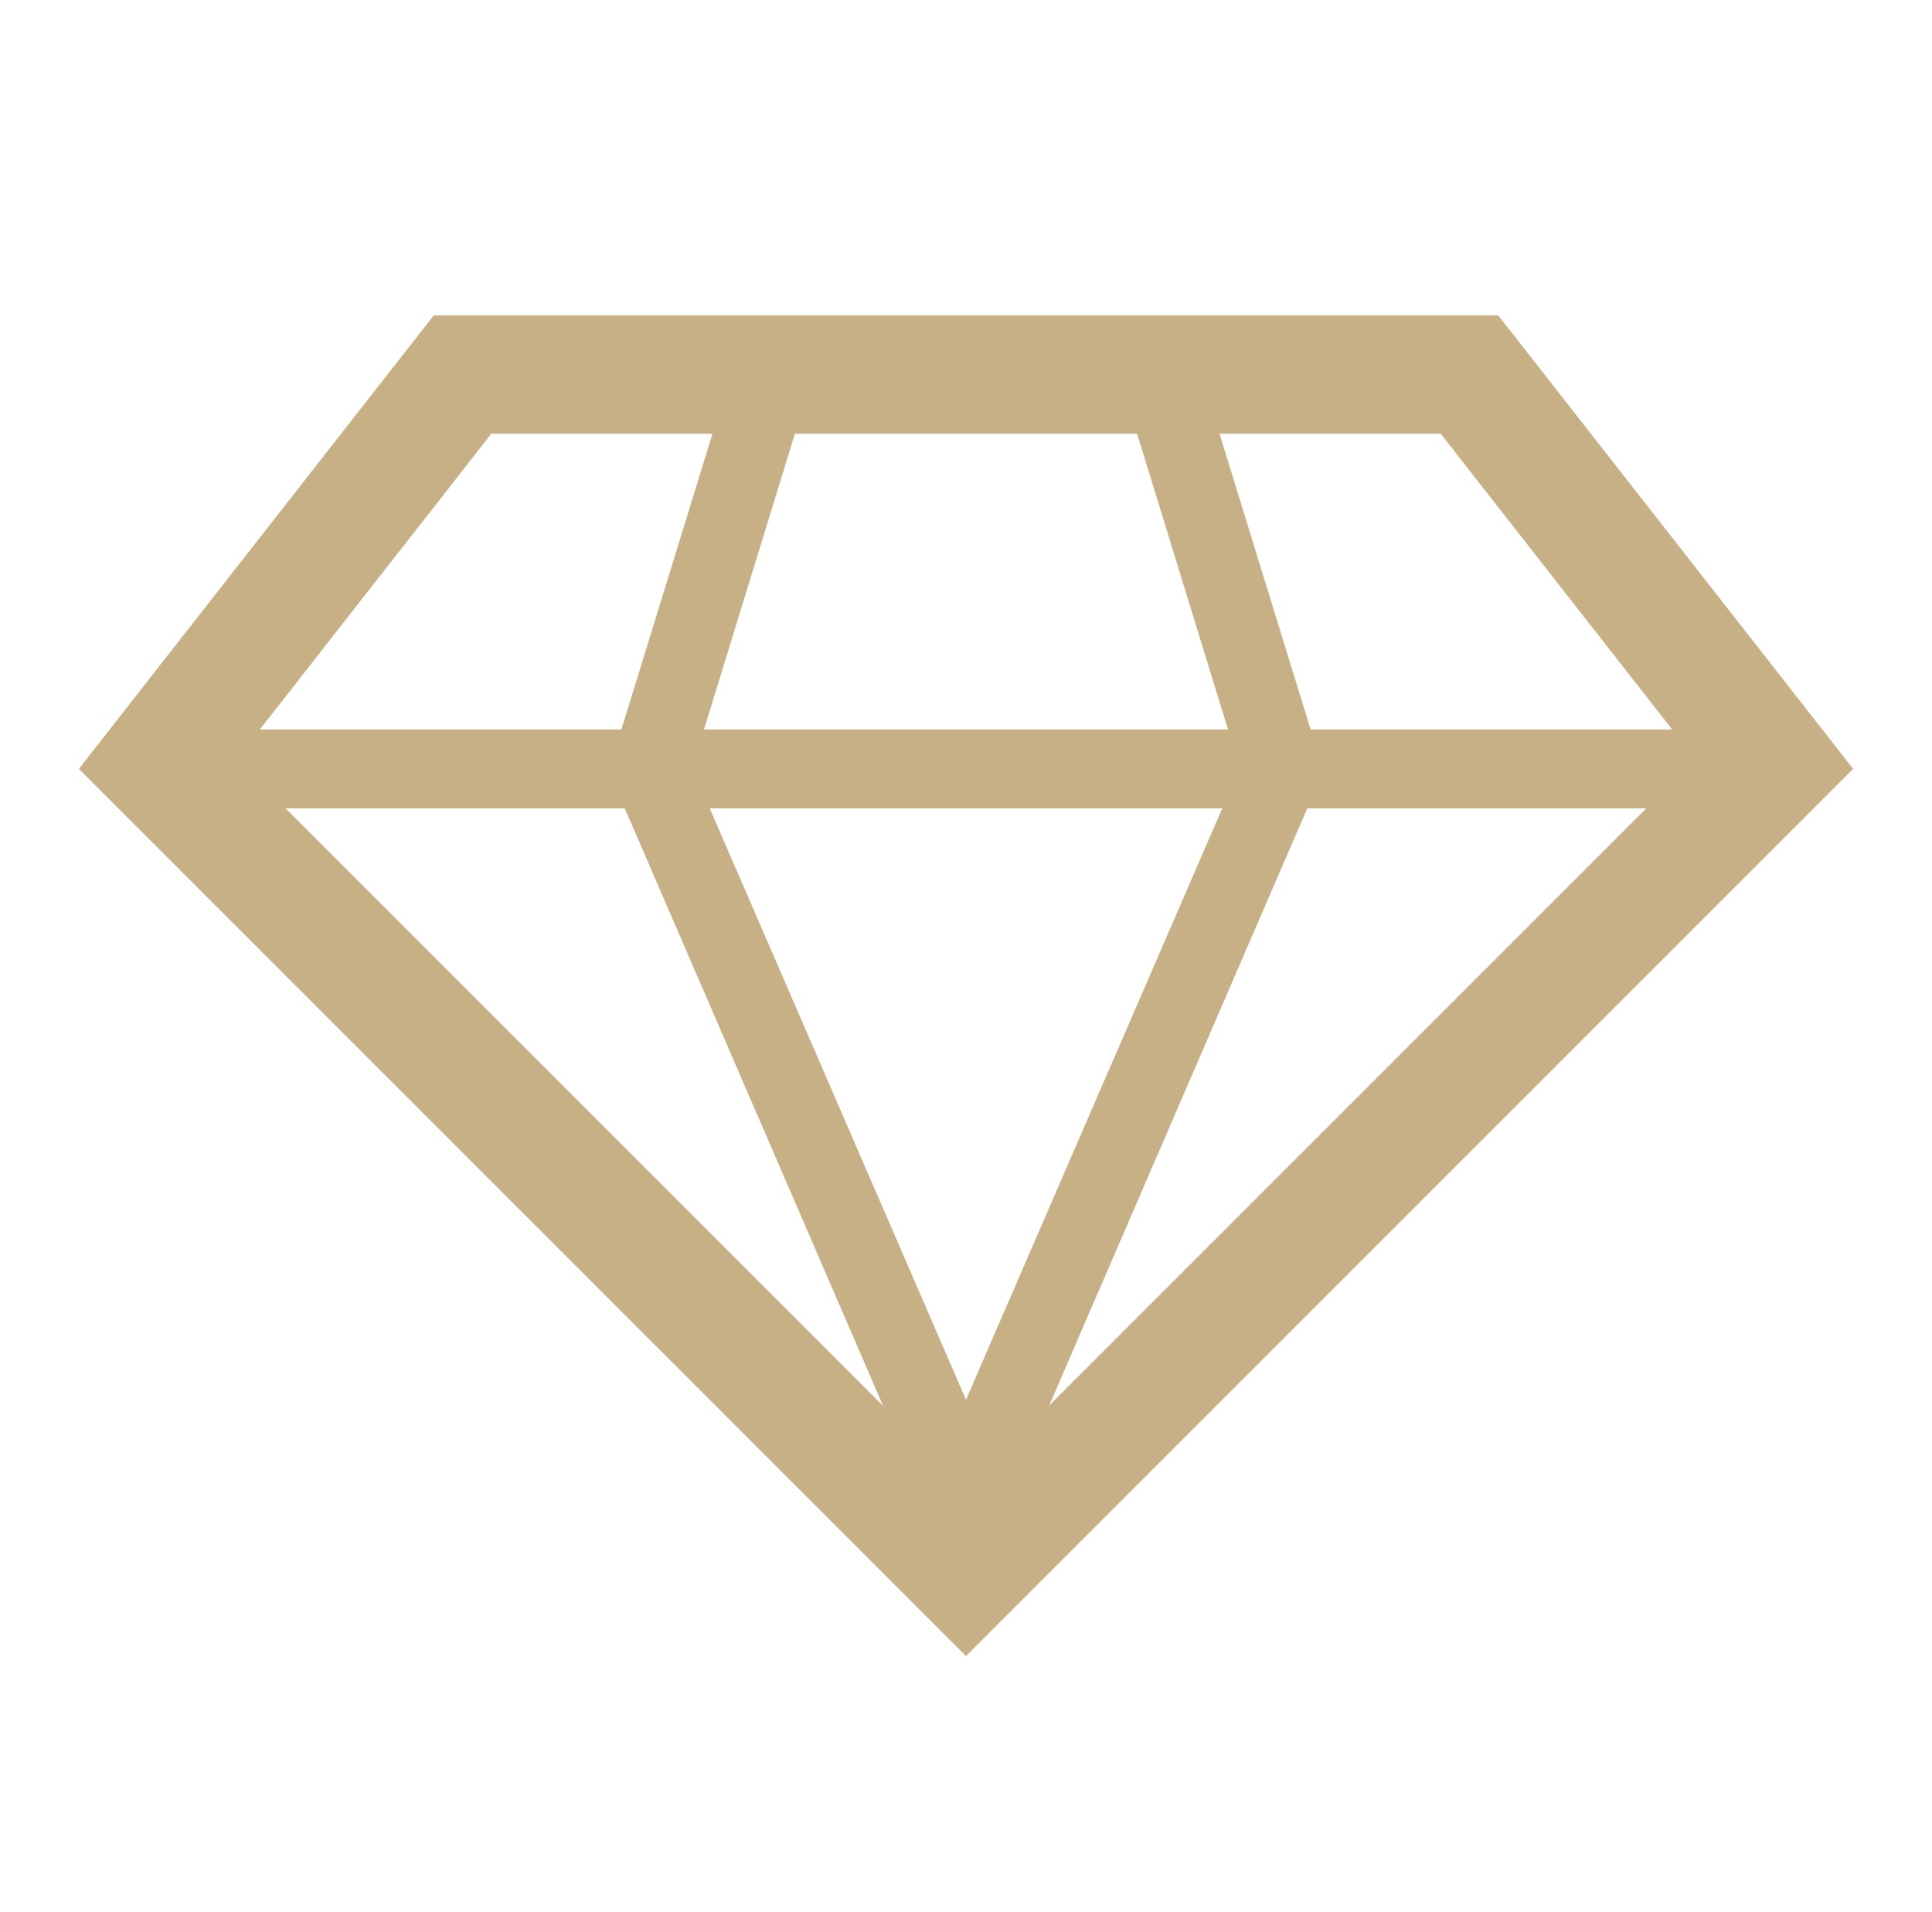 <svg overflow="hidden" xml:space="preserve" xmlns:xlink="http://www.w3.org/1999/xlink" xmlns="http://www.w3.org/2000/svg" height="97" width="98"><g transform="translate(-38 -537)"><g><g><g><g><path fill-opacity="1" fill-rule="nonzero" fill="#C7B086" d="M114 553 60 553 42 576 87 621 132 576ZM69.69 578 82.8 608.32 52.48 578ZM100 578 87 608 74 578ZM73.71 574 78.32 559 95.68 559 100.29 574ZM104.31 578 121.51 578 91.22 608.29ZM122.82 574 104.48 574 99.86 559 111.08 559ZM62.92 559 74.14 559 69.52 574 51.18 574Z"></path></g></g></g></g></g></svg>